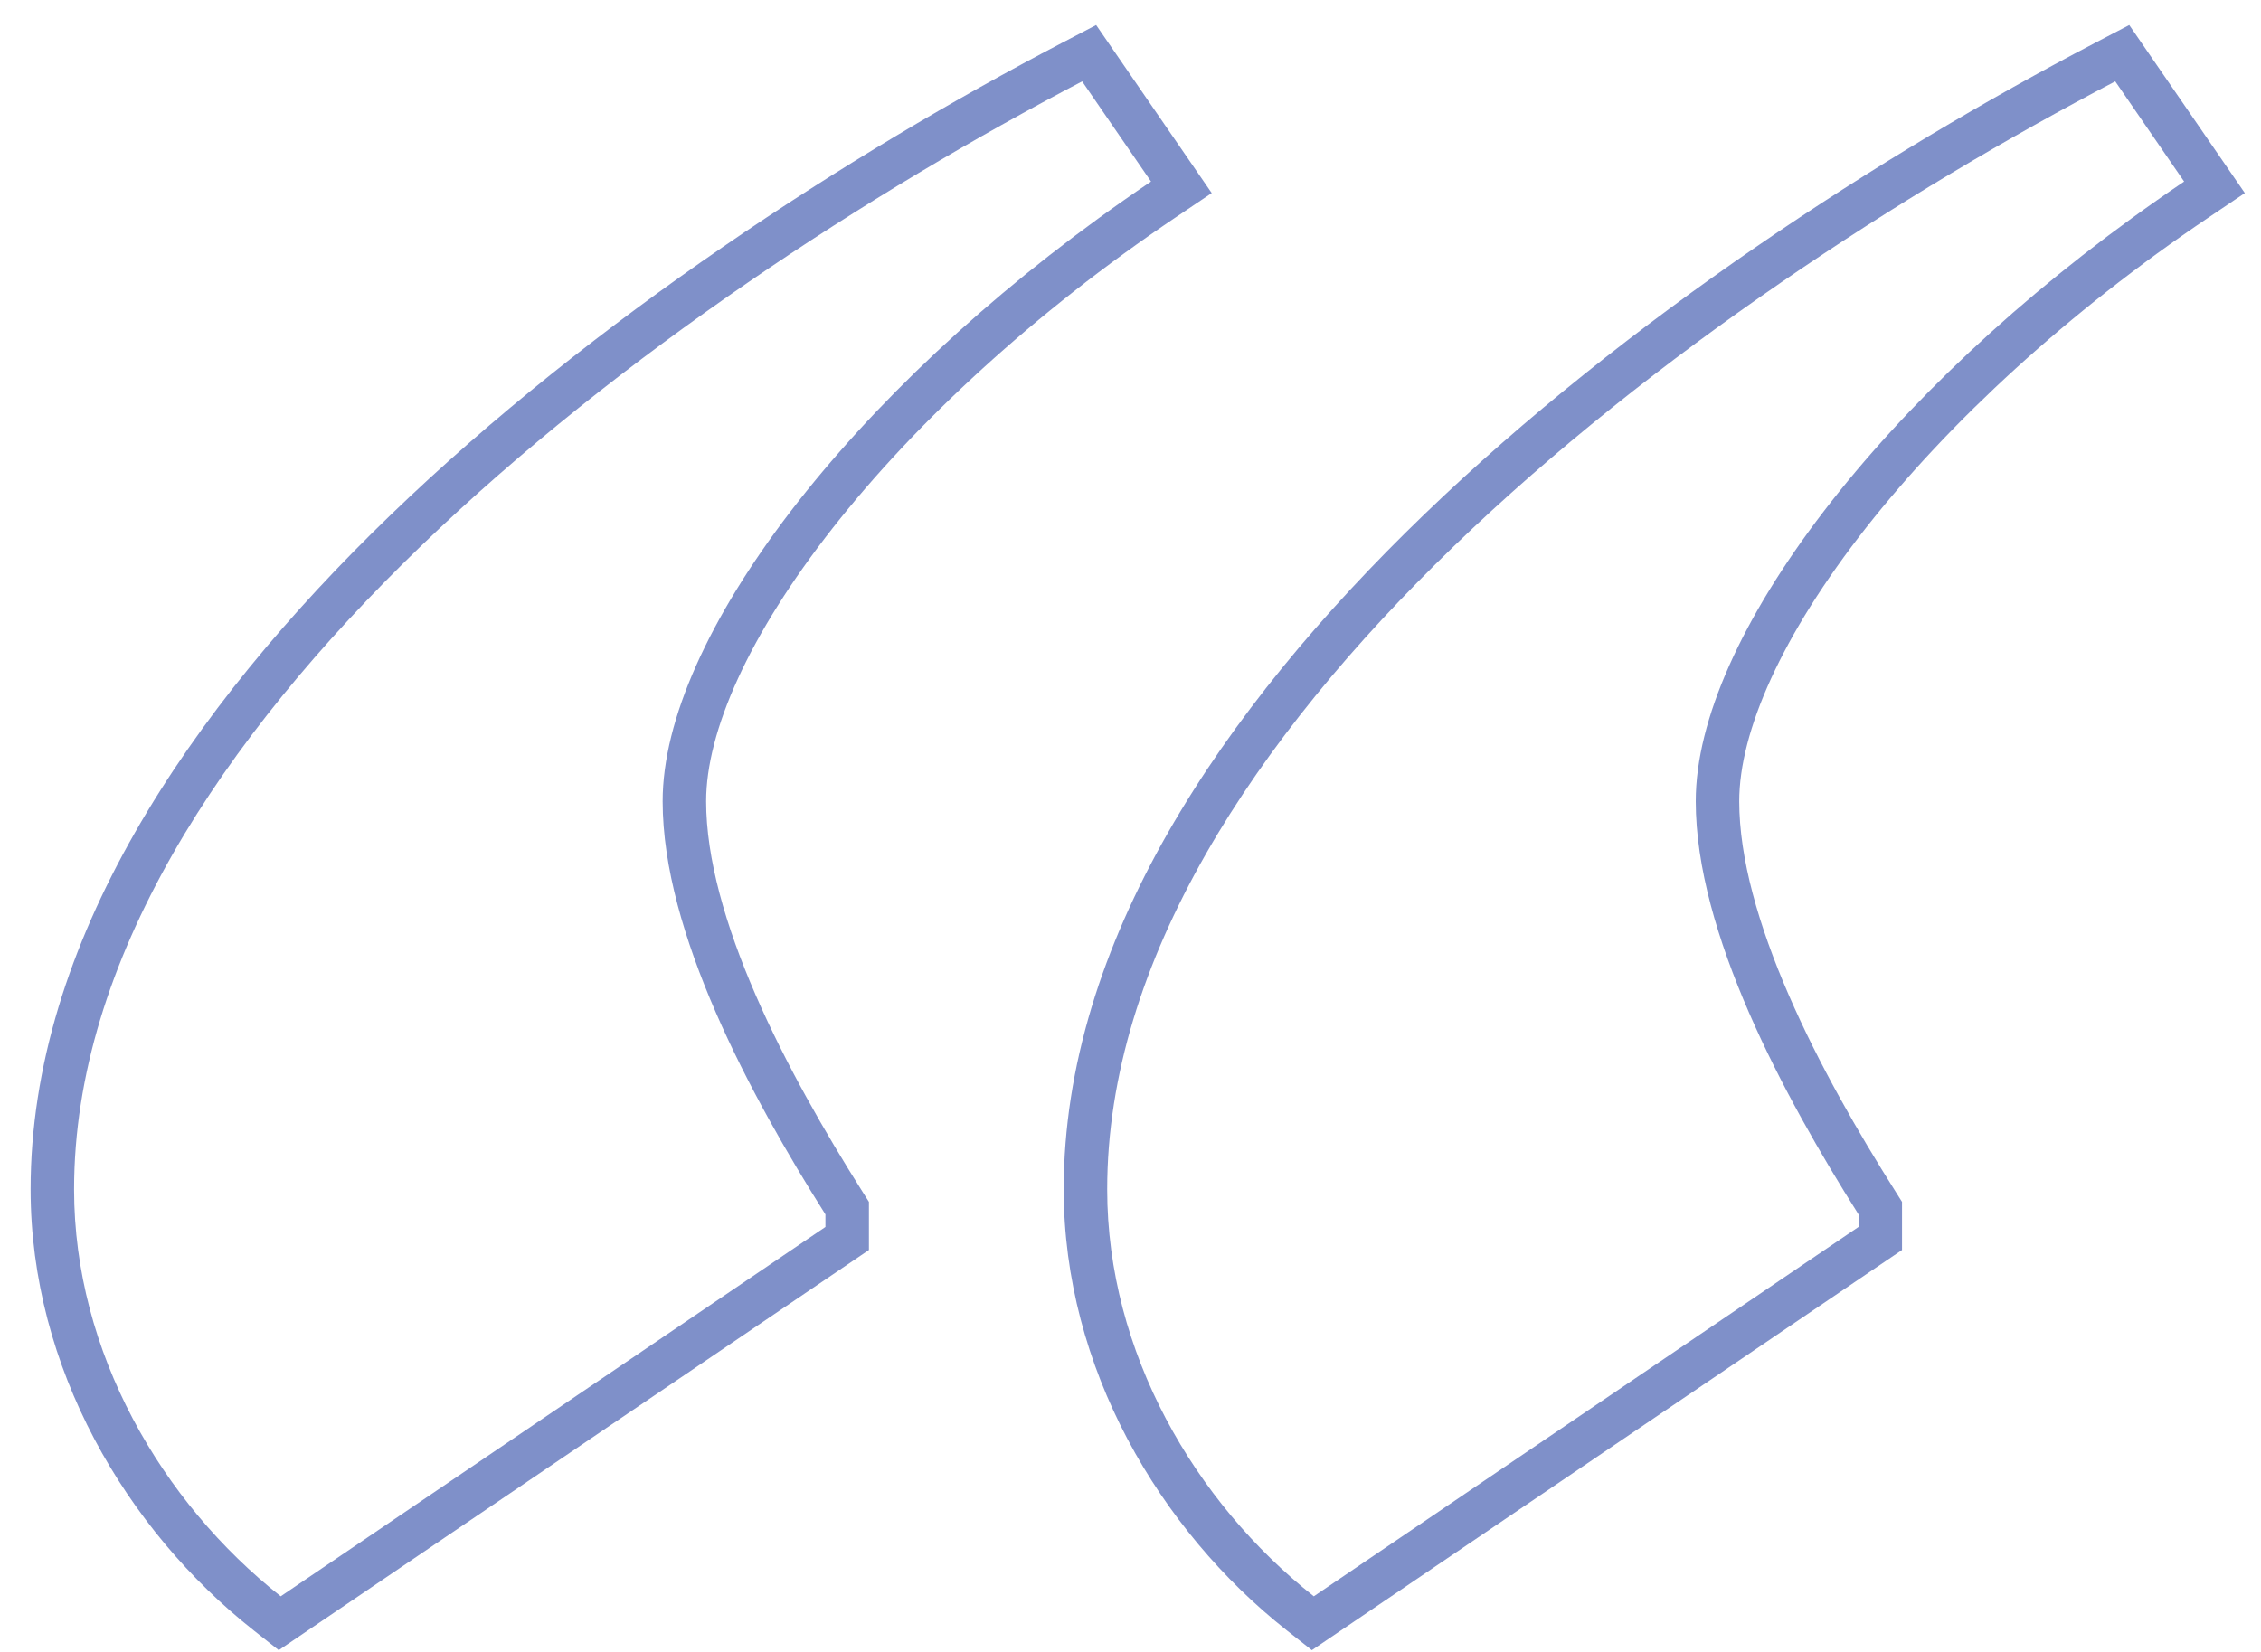 <svg width="52" height="38" viewBox="0 0 52 38" fill="none" xmlns="http://www.w3.org/2000/svg">
<path fill-rule="evenodd" clip-rule="evenodd" d="M48.97 0.576L51.628 4.441L50.791 5.005C47.553 7.187 44.826 9.71 42.918 12.138C40.981 14.603 40 16.829 40 18.432C40 19.744 40.444 21.289 41.141 22.893C41.832 24.484 42.739 26.055 43.59 27.402L43.744 27.647V28.754L30.171 37.959L29.596 37.505C26.662 35.188 24.464 31.46 24.464 27.36C24.464 21.687 28.096 16.328 32.744 11.845C37.422 7.331 43.305 3.535 48.185 0.986L48.97 0.576ZM25.21 0.576L27.868 4.441L27.031 5.005C23.794 7.187 21.066 9.71 19.158 12.138C17.221 14.603 16.24 16.829 16.24 18.432C16.24 19.744 16.683 21.289 17.381 22.893C18.072 24.484 18.979 26.055 19.829 27.402L19.984 27.647V28.754L6.411 37.959L5.836 37.505C2.902 35.188 0.704 31.46 0.704 27.36C0.704 21.687 4.337 16.328 8.984 11.845C13.662 7.331 19.545 3.535 24.425 0.986L25.21 0.576ZM42.744 28.224L30.216 36.72C27.48 34.56 25.464 31.104 25.464 27.36C25.464 16.848 39 6.912 48.648 1.872L50.232 4.176C50.232 4.176 50.232 4.176 50.232 4.176C50.02 4.319 49.809 4.464 49.602 4.61C43.317 9.016 39 14.669 39 18.432C39 21.456 41.016 25.2 42.744 27.936V28.224ZM18.984 28.224L6.456 36.72C3.72 34.56 1.704 31.104 1.704 27.36C1.704 16.848 15.24 6.912 24.888 1.872L26.472 4.176C26.472 4.176 26.472 4.176 26.472 4.176C26.26 4.319 26.049 4.464 25.842 4.61C19.557 9.016 15.24 14.669 15.24 18.432C15.24 21.456 17.256 25.2 18.984 27.936V28.224Z" fill="#002395" fill-opacity="0.5"/>
</svg>

